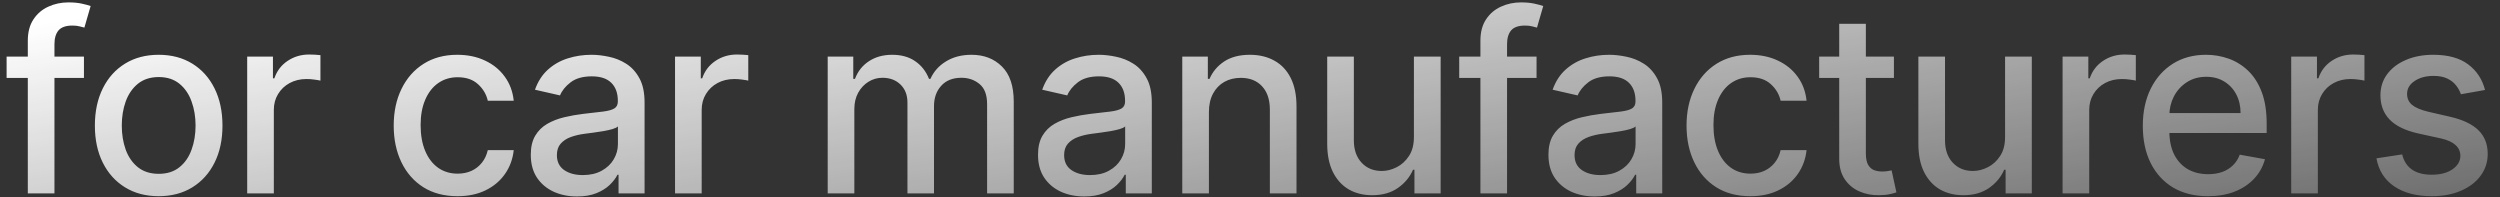 <?xml version="1.0" encoding="UTF-8"?> <svg xmlns="http://www.w3.org/2000/svg" width="685" height="54" viewBox="0 0 685 54" fill="none"><rect x="0" y="0" width="685" height="54" fill="#333333" stroke="none"/> <path d="M23.001 15.5V21.359H1.81V15.5H23.001ZM7.62 53V11.154C7.62 8.811 8.133 6.866 9.158 5.319C10.184 3.757 11.543 2.593 13.236 1.828C14.928 1.047 16.767 0.656 18.753 0.656C20.218 0.656 21.471 0.778 22.513 1.022C23.555 1.25 24.328 1.462 24.832 1.657L23.123 7.565C22.781 7.468 22.342 7.354 21.805 7.224C21.268 7.077 20.617 7.004 19.852 7.004C18.078 7.004 16.808 7.443 16.043 8.322C15.294 9.201 14.92 10.471 14.92 12.131V53H7.62ZM43.477 53.757C39.961 53.757 36.893 52.951 34.273 51.34C31.652 49.728 29.618 47.474 28.169 44.577C26.721 41.68 25.996 38.295 25.996 34.421C25.996 30.531 26.721 27.129 28.169 24.216C29.618 21.302 31.652 19.04 34.273 17.429C36.893 15.817 39.961 15.012 43.477 15.012C46.992 15.012 50.06 15.817 52.681 17.429C55.301 19.04 57.336 21.302 58.784 24.216C60.233 27.129 60.957 30.531 60.957 34.421C60.957 38.295 60.233 41.68 58.784 44.577C57.336 47.474 55.301 49.728 52.681 51.34C50.06 52.951 46.992 53.757 43.477 53.757ZM43.501 47.629C45.78 47.629 47.668 47.027 49.165 45.822C50.663 44.618 51.769 43.015 52.486 41.013C53.218 39.011 53.584 36.805 53.584 34.397C53.584 32.004 53.218 29.807 52.486 27.805C51.769 25.787 50.663 24.167 49.165 22.946C47.668 21.726 45.78 21.115 43.501 21.115C41.206 21.115 39.302 21.726 37.788 22.946C36.291 24.167 35.176 25.787 34.444 27.805C33.727 29.807 33.369 32.004 33.369 34.397C33.369 36.805 33.727 39.011 34.444 41.013C35.176 43.015 36.291 44.618 37.788 45.822C39.302 47.027 41.206 47.629 43.501 47.629ZM67.73 53V15.5H74.786V21.457H75.177C75.86 19.439 77.065 17.852 78.79 16.696C80.531 15.524 82.501 14.938 84.698 14.938C85.154 14.938 85.691 14.955 86.309 14.987C86.944 15.02 87.441 15.06 87.799 15.109V22.092C87.506 22.01 86.985 21.921 86.236 21.823C85.487 21.709 84.739 21.652 83.99 21.652C82.265 21.652 80.727 22.019 79.376 22.751C78.041 23.467 76.983 24.468 76.202 25.754C75.421 27.023 75.03 28.472 75.03 30.1V53H67.73ZM125.356 53.757C121.727 53.757 118.602 52.935 115.981 51.291C113.377 49.631 111.375 47.344 109.975 44.431C108.576 41.517 107.876 38.181 107.876 34.421C107.876 30.612 108.592 27.251 110.024 24.338C111.457 21.408 113.475 19.121 116.079 17.477C118.683 15.834 121.751 15.012 125.283 15.012C128.131 15.012 130.67 15.541 132.9 16.599C135.13 17.64 136.929 19.105 138.296 20.993C139.679 22.881 140.501 25.087 140.762 27.609H133.657C133.266 25.852 132.371 24.338 130.972 23.068C129.588 21.799 127.733 21.164 125.405 21.164C123.371 21.164 121.588 21.701 120.058 22.775C118.545 23.833 117.365 25.347 116.518 27.316C115.672 29.27 115.249 31.581 115.249 34.25C115.249 36.984 115.664 39.344 116.494 41.33C117.324 43.316 118.496 44.854 120.01 45.944C121.54 47.035 123.338 47.58 125.405 47.58C126.789 47.58 128.042 47.328 129.165 46.823C130.304 46.302 131.256 45.562 132.021 44.602C132.803 43.641 133.348 42.486 133.657 41.135H140.762C140.501 43.56 139.712 45.725 138.393 47.629C137.075 49.533 135.309 51.031 133.096 52.121C130.898 53.212 128.319 53.757 125.356 53.757ZM158.106 53.83C155.73 53.83 153.581 53.391 151.661 52.512C149.74 51.617 148.218 50.323 147.095 48.63C145.989 46.937 145.435 44.862 145.435 42.404C145.435 40.288 145.842 38.547 146.656 37.18C147.47 35.812 148.568 34.73 149.952 33.933C151.335 33.135 152.881 32.533 154.59 32.126C156.299 31.719 158.041 31.41 159.815 31.198C162.061 30.938 163.884 30.726 165.284 30.564C166.684 30.384 167.701 30.1 168.336 29.709C168.97 29.318 169.288 28.684 169.288 27.805V27.634C169.288 25.502 168.686 23.85 167.481 22.678C166.293 21.506 164.519 20.92 162.159 20.92C159.701 20.92 157.764 21.465 156.348 22.556C154.949 23.63 153.98 24.826 153.443 26.145L146.583 24.582C147.396 22.303 148.585 20.464 150.147 19.064C151.726 17.648 153.541 16.623 155.591 15.988C157.642 15.337 159.799 15.012 162.061 15.012C163.559 15.012 165.145 15.191 166.822 15.549C168.515 15.891 170.093 16.525 171.558 17.453C173.039 18.381 174.252 19.707 175.196 21.433C176.14 23.142 176.612 25.363 176.612 28.098V53H169.483V47.873H169.19C168.718 48.817 168.01 49.745 167.066 50.656C166.122 51.568 164.909 52.325 163.428 52.927C161.947 53.529 160.173 53.83 158.106 53.83ZM159.693 47.971C161.711 47.971 163.436 47.572 164.869 46.774C166.317 45.977 167.416 44.935 168.165 43.649C168.93 42.347 169.312 40.956 169.312 39.475V34.641C169.052 34.901 168.547 35.145 167.798 35.373C167.066 35.585 166.228 35.772 165.284 35.935C164.34 36.081 163.42 36.219 162.525 36.35C161.63 36.464 160.881 36.561 160.279 36.643C158.863 36.822 157.569 37.123 156.397 37.546C155.241 37.969 154.314 38.579 153.614 39.377C152.93 40.158 152.589 41.2 152.589 42.502C152.589 44.309 153.256 45.676 154.59 46.603C155.925 47.515 157.626 47.971 159.693 47.971ZM184.96 53V15.5H192.016V21.457H192.406C193.09 19.439 194.294 17.852 196.019 16.696C197.761 15.524 199.73 14.938 201.928 14.938C202.383 14.938 202.92 14.955 203.539 14.987C204.174 15.02 204.67 15.06 205.028 15.109V22.092C204.735 22.01 204.214 21.921 203.466 21.823C202.717 21.709 201.968 21.652 201.22 21.652C199.494 21.652 197.956 22.019 196.605 22.751C195.271 23.467 194.213 24.468 193.432 25.754C192.65 27.023 192.26 28.472 192.26 30.1V53H184.96ZM226.79 53V15.5H233.797V21.604H234.261C235.042 19.537 236.32 17.925 238.094 16.77C239.868 15.598 241.992 15.012 244.466 15.012C246.972 15.012 249.072 15.598 250.765 16.77C252.474 17.941 253.735 19.553 254.549 21.604H254.939C255.835 19.602 257.259 18.006 259.212 16.818C261.165 15.614 263.492 15.012 266.194 15.012C269.596 15.012 272.371 16.078 274.519 18.21C276.684 20.342 277.766 23.557 277.766 27.854V53H270.467V28.537C270.467 25.998 269.775 24.159 268.391 23.02C267.008 21.88 265.356 21.311 263.435 21.311C261.059 21.311 259.212 22.043 257.893 23.508C256.575 24.956 255.916 26.82 255.916 29.099V53H248.641V28.073C248.641 26.039 248.006 24.403 246.736 23.166C245.467 21.929 243.815 21.311 241.78 21.311C240.397 21.311 239.119 21.677 237.947 22.409C236.792 23.125 235.856 24.126 235.14 25.412C234.44 26.698 234.09 28.187 234.09 29.88V53H226.79ZM297.089 53.83C294.712 53.83 292.564 53.391 290.643 52.512C288.723 51.617 287.201 50.323 286.078 48.63C284.971 46.937 284.418 44.862 284.418 42.404C284.418 40.288 284.825 38.547 285.638 37.18C286.452 35.812 287.551 34.73 288.934 33.933C290.318 33.135 291.864 32.533 293.573 32.126C295.282 31.719 297.023 31.41 298.797 31.198C301.044 30.938 302.866 30.726 304.266 30.564C305.666 30.384 306.683 30.1 307.318 29.709C307.953 29.318 308.27 28.684 308.27 27.805V27.634C308.27 25.502 307.668 23.85 306.464 22.678C305.275 21.506 303.501 20.92 301.141 20.92C298.684 20.92 296.747 21.465 295.331 22.556C293.931 23.63 292.963 24.826 292.425 26.145L285.565 24.582C286.379 22.303 287.567 20.464 289.13 19.064C290.708 17.648 292.523 16.623 294.574 15.988C296.625 15.337 298.781 15.012 301.044 15.012C302.541 15.012 304.128 15.191 305.804 15.549C307.497 15.891 309.076 16.525 310.541 17.453C312.022 18.381 313.234 19.707 314.178 21.433C315.122 23.142 315.594 25.363 315.594 28.098V53H308.465V47.873H308.172C307.7 48.817 306.992 49.745 306.048 50.656C305.104 51.568 303.892 52.325 302.411 52.927C300.93 53.529 299.156 53.83 297.089 53.83ZM298.675 47.971C300.694 47.971 302.419 47.572 303.851 46.774C305.3 45.977 306.398 44.935 307.147 43.649C307.912 42.347 308.295 40.956 308.295 39.475V34.641C308.034 34.901 307.53 35.145 306.781 35.373C306.048 35.585 305.21 35.772 304.266 35.935C303.322 36.081 302.403 36.219 301.507 36.35C300.612 36.464 299.864 36.561 299.261 36.643C297.845 36.822 296.551 37.123 295.38 37.546C294.224 37.969 293.296 38.579 292.596 39.377C291.913 40.158 291.571 41.2 291.571 42.502C291.571 44.309 292.238 45.676 293.573 46.603C294.908 47.515 296.608 47.971 298.675 47.971ZM331.242 30.734V53H323.942V15.5H330.949V21.604H331.413C332.276 19.618 333.627 18.023 335.466 16.818C337.321 15.614 339.657 15.012 342.473 15.012C345.028 15.012 347.266 15.549 349.186 16.623C351.107 17.681 352.596 19.26 353.654 21.359C354.712 23.459 355.241 26.055 355.241 29.148V53H347.941V30.026C347.941 27.308 347.233 25.184 345.817 23.654C344.401 22.108 342.456 21.335 339.982 21.335C338.29 21.335 336.784 21.701 335.466 22.434C334.164 23.166 333.13 24.24 332.365 25.656C331.616 27.056 331.242 28.749 331.242 30.734ZM387.411 37.448V15.5H394.735V53H387.557V46.506H387.167C386.304 48.508 384.921 50.176 383.016 51.511C381.128 52.829 378.777 53.488 375.961 53.488C373.552 53.488 371.42 52.959 369.564 51.901C367.725 50.827 366.277 49.24 365.219 47.141C364.177 45.041 363.656 42.445 363.656 39.352V15.5H370.956V38.474C370.956 41.029 371.664 43.063 373.08 44.577C374.496 46.091 376.335 46.848 378.598 46.848C379.965 46.848 381.324 46.506 382.675 45.822C384.042 45.139 385.173 44.105 386.068 42.722C386.98 41.338 387.427 39.58 387.411 37.448ZM421.015 15.5V21.359H399.824V15.5H421.015ZM405.634 53V11.154C405.634 8.811 406.147 6.866 407.172 5.319C408.198 3.757 409.557 2.593 411.25 1.828C412.942 1.047 414.782 0.656 416.767 0.656C418.232 0.656 419.485 0.778 420.527 1.022C421.569 1.25 422.342 1.462 422.846 1.657L421.137 7.565C420.796 7.468 420.356 7.354 419.819 7.224C419.282 7.077 418.631 7.004 417.866 7.004C416.092 7.004 414.822 7.443 414.057 8.322C413.309 9.201 412.934 10.471 412.934 12.131V53H405.634ZM436.944 53.83C434.567 53.83 432.419 53.391 430.498 52.512C428.578 51.617 427.056 50.323 425.933 48.63C424.826 46.937 424.273 44.862 424.273 42.404C424.273 40.288 424.68 38.547 425.494 37.18C426.307 35.812 427.406 34.73 428.789 33.933C430.173 33.135 431.719 32.533 433.428 32.126C435.137 31.719 436.879 31.41 438.653 31.198C440.899 30.938 442.722 30.726 444.121 30.564C445.521 30.384 446.538 30.1 447.173 29.709C447.808 29.318 448.125 28.684 448.125 27.805V27.634C448.125 25.502 447.523 23.85 446.319 22.678C445.131 21.506 443.356 20.92 440.996 20.92C438.539 20.92 436.602 21.465 435.186 22.556C433.786 23.63 432.818 24.826 432.281 26.145L425.42 24.582C426.234 22.303 427.422 20.464 428.985 19.064C430.564 17.648 432.378 16.623 434.429 15.988C436.48 15.337 438.636 15.012 440.899 15.012C442.396 15.012 443.983 15.191 445.66 15.549C447.352 15.891 448.931 16.525 450.396 17.453C451.877 18.381 453.09 19.707 454.034 21.433C454.978 23.142 455.45 25.363 455.45 28.098V53H448.321V47.873H448.028C447.556 48.817 446.848 49.745 445.904 50.656C444.96 51.568 443.747 52.325 442.266 52.927C440.785 53.529 439.011 53.83 436.944 53.83ZM438.531 47.971C440.549 47.971 442.274 47.572 443.706 46.774C445.155 45.977 446.254 44.935 447.002 43.649C447.767 42.347 448.15 40.956 448.15 39.475V34.641C447.889 34.901 447.385 35.145 446.636 35.373C445.904 35.585 445.065 35.772 444.121 35.935C443.177 36.081 442.258 36.219 441.363 36.35C440.467 36.464 439.719 36.561 439.117 36.643C437.701 36.822 436.407 37.123 435.235 37.546C434.079 37.969 433.151 38.579 432.452 39.377C431.768 40.158 431.426 41.2 431.426 42.502C431.426 44.309 432.093 45.676 433.428 46.603C434.763 47.515 436.464 47.971 438.531 47.971ZM479.593 53.757C475.964 53.757 472.839 52.935 470.218 51.291C467.614 49.631 465.612 47.344 464.213 44.431C462.813 41.517 462.113 38.181 462.113 34.421C462.113 30.612 462.829 27.251 464.261 24.338C465.694 21.408 467.712 19.121 470.316 17.477C472.92 15.834 475.988 15.012 479.52 15.012C482.368 15.012 484.908 15.541 487.137 16.599C489.367 17.64 491.166 19.105 492.533 20.993C493.916 22.881 494.738 25.087 494.999 27.609H487.894C487.504 25.852 486.608 24.338 485.209 23.068C483.825 21.799 481.97 21.164 479.642 21.164C477.608 21.164 475.825 21.701 474.296 22.775C472.782 23.833 471.602 25.347 470.755 27.316C469.909 29.27 469.486 31.581 469.486 34.25C469.486 36.984 469.901 39.344 470.731 41.33C471.561 43.316 472.733 44.854 474.247 45.944C475.777 47.035 477.575 47.58 479.642 47.58C481.026 47.58 482.279 47.328 483.402 46.823C484.541 46.302 485.493 45.562 486.258 44.602C487.04 43.641 487.585 42.486 487.894 41.135H494.999C494.738 43.56 493.949 45.725 492.63 47.629C491.312 49.533 489.546 51.031 487.333 52.121C485.135 53.212 482.556 53.757 479.593 53.757ZM518.935 15.5V21.359H498.452V15.5H518.935ZM503.945 6.516H511.245V41.989C511.245 43.405 511.456 44.471 511.879 45.188C512.302 45.887 512.848 46.367 513.515 46.628C514.199 46.872 514.939 46.994 515.737 46.994C516.323 46.994 516.835 46.953 517.275 46.872C517.714 46.791 518.056 46.726 518.3 46.677L519.619 52.707C519.195 52.87 518.593 53.033 517.812 53.195C517.031 53.374 516.054 53.472 514.882 53.488C512.962 53.521 511.171 53.179 509.511 52.463C507.851 51.747 506.508 50.64 505.483 49.143C504.457 47.645 503.945 45.765 503.945 43.503V6.516ZM549.39 37.448V15.5H556.714V53H549.536V46.506H549.146C548.283 48.508 546.9 50.176 544.995 51.511C543.107 52.829 540.755 53.488 537.94 53.488C535.531 53.488 533.399 52.959 531.543 51.901C529.704 50.827 528.255 49.24 527.197 47.141C526.156 45.041 525.635 42.445 525.635 39.352V15.5H532.935V38.474C532.935 41.029 533.643 43.063 535.059 44.577C536.475 46.091 538.314 46.848 540.576 46.848C541.943 46.848 543.303 46.506 544.653 45.822C546.021 45.139 547.152 44.105 548.047 42.722C548.958 41.338 549.406 39.58 549.39 37.448ZM565.147 53V15.5H572.203V21.457H572.594C573.277 19.439 574.482 17.852 576.207 16.696C577.948 15.524 579.918 14.938 582.115 14.938C582.571 14.938 583.108 14.955 583.726 14.987C584.361 15.02 584.858 15.06 585.216 15.109V22.092C584.923 22.01 584.402 21.921 583.653 21.823C582.905 21.709 582.156 21.652 581.407 21.652C579.682 21.652 578.144 22.019 576.793 22.751C575.458 23.467 574.4 24.468 573.619 25.754C572.838 27.023 572.447 28.472 572.447 30.1V53H565.147ZM604.977 53.757C601.283 53.757 598.101 52.967 595.431 51.389C592.778 49.794 590.727 47.556 589.279 44.675C587.847 41.778 587.13 38.384 587.13 34.494C587.13 30.653 587.847 27.268 589.279 24.338C590.727 21.408 592.746 19.121 595.334 17.477C597.938 15.834 600.981 15.012 604.464 15.012C606.58 15.012 608.631 15.362 610.617 16.061C612.602 16.761 614.385 17.86 615.964 19.357C617.542 20.855 618.787 22.8 619.699 25.192C620.61 27.569 621.066 30.458 621.066 33.859V36.447H591.256V30.979H613.913C613.913 29.058 613.522 27.357 612.741 25.876C611.96 24.379 610.861 23.199 609.445 22.336C608.045 21.473 606.401 21.042 604.513 21.042C602.463 21.042 600.672 21.547 599.142 22.556C597.629 23.549 596.457 24.851 595.627 26.462C594.813 28.057 594.406 29.79 594.406 31.662V35.935C594.406 38.441 594.845 40.573 595.724 42.331C596.619 44.089 597.865 45.432 599.46 46.359C601.055 47.271 602.918 47.727 605.05 47.727C606.434 47.727 607.695 47.531 608.835 47.141C609.974 46.734 610.959 46.132 611.789 45.334C612.619 44.536 613.254 43.552 613.693 42.38L620.602 43.625C620.049 45.66 619.056 47.442 617.624 48.972C616.208 50.485 614.425 51.665 612.277 52.512C610.145 53.342 607.712 53.757 604.977 53.757ZM627.79 53V15.5H634.846V21.457H635.237C635.92 19.439 637.125 17.852 638.85 16.696C640.592 15.524 642.561 14.938 644.758 14.938C645.214 14.938 645.751 14.955 646.37 14.987C647.004 15.02 647.501 15.06 647.859 15.109V22.092C647.566 22.01 647.045 21.921 646.296 21.823C645.548 21.709 644.799 21.652 644.05 21.652C642.325 21.652 640.787 22.019 639.436 22.751C638.101 23.467 637.043 24.468 636.262 25.754C635.481 27.023 635.09 28.472 635.09 30.1V53H627.79ZM680.901 24.655L674.285 25.827C674.009 24.981 673.569 24.175 672.967 23.41C672.381 22.645 671.583 22.019 670.574 21.53C669.565 21.042 668.304 20.798 666.79 20.798C664.723 20.798 662.998 21.262 661.614 22.189C660.231 23.101 659.539 24.281 659.539 25.73C659.539 26.983 660.003 27.992 660.931 28.757C661.859 29.522 663.356 30.148 665.423 30.637L671.38 32.004C674.831 32.801 677.402 34.03 679.095 35.69C680.788 37.351 681.634 39.507 681.634 42.16C681.634 44.406 680.983 46.408 679.681 48.166C678.395 49.908 676.596 51.275 674.285 52.268C671.99 53.26 669.329 53.757 666.302 53.757C662.103 53.757 658.677 52.862 656.024 51.071C653.371 49.265 651.743 46.701 651.141 43.381L658.196 42.307C658.636 44.146 659.539 45.537 660.906 46.481C662.274 47.409 664.056 47.873 666.253 47.873C668.646 47.873 670.558 47.377 671.99 46.384C673.423 45.375 674.139 44.146 674.139 42.697C674.139 41.525 673.699 40.541 672.82 39.743C671.958 38.946 670.631 38.343 668.841 37.937L662.493 36.545C658.994 35.747 656.406 34.478 654.73 32.736C653.069 30.995 652.239 28.789 652.239 26.12C652.239 23.907 652.858 21.97 654.095 20.31C655.332 18.649 657.041 17.355 659.222 16.428C661.403 15.484 663.901 15.012 666.717 15.012C670.77 15.012 673.96 15.891 676.287 17.648C678.615 19.39 680.153 21.726 680.901 24.655Z" fill="url(#paint0_linear_566_74758)"></path> <defs> <linearGradient id="paint0_linear_566_74758" x1="330" y1="-41.688" x2="353.438" y2="113.625" gradientUnits="userSpaceOnUse"> <stop stop-color="white"></stop> <stop offset="1" stop-color="white" stop-opacity="0.24"></stop> </linearGradient> </defs> </svg> 